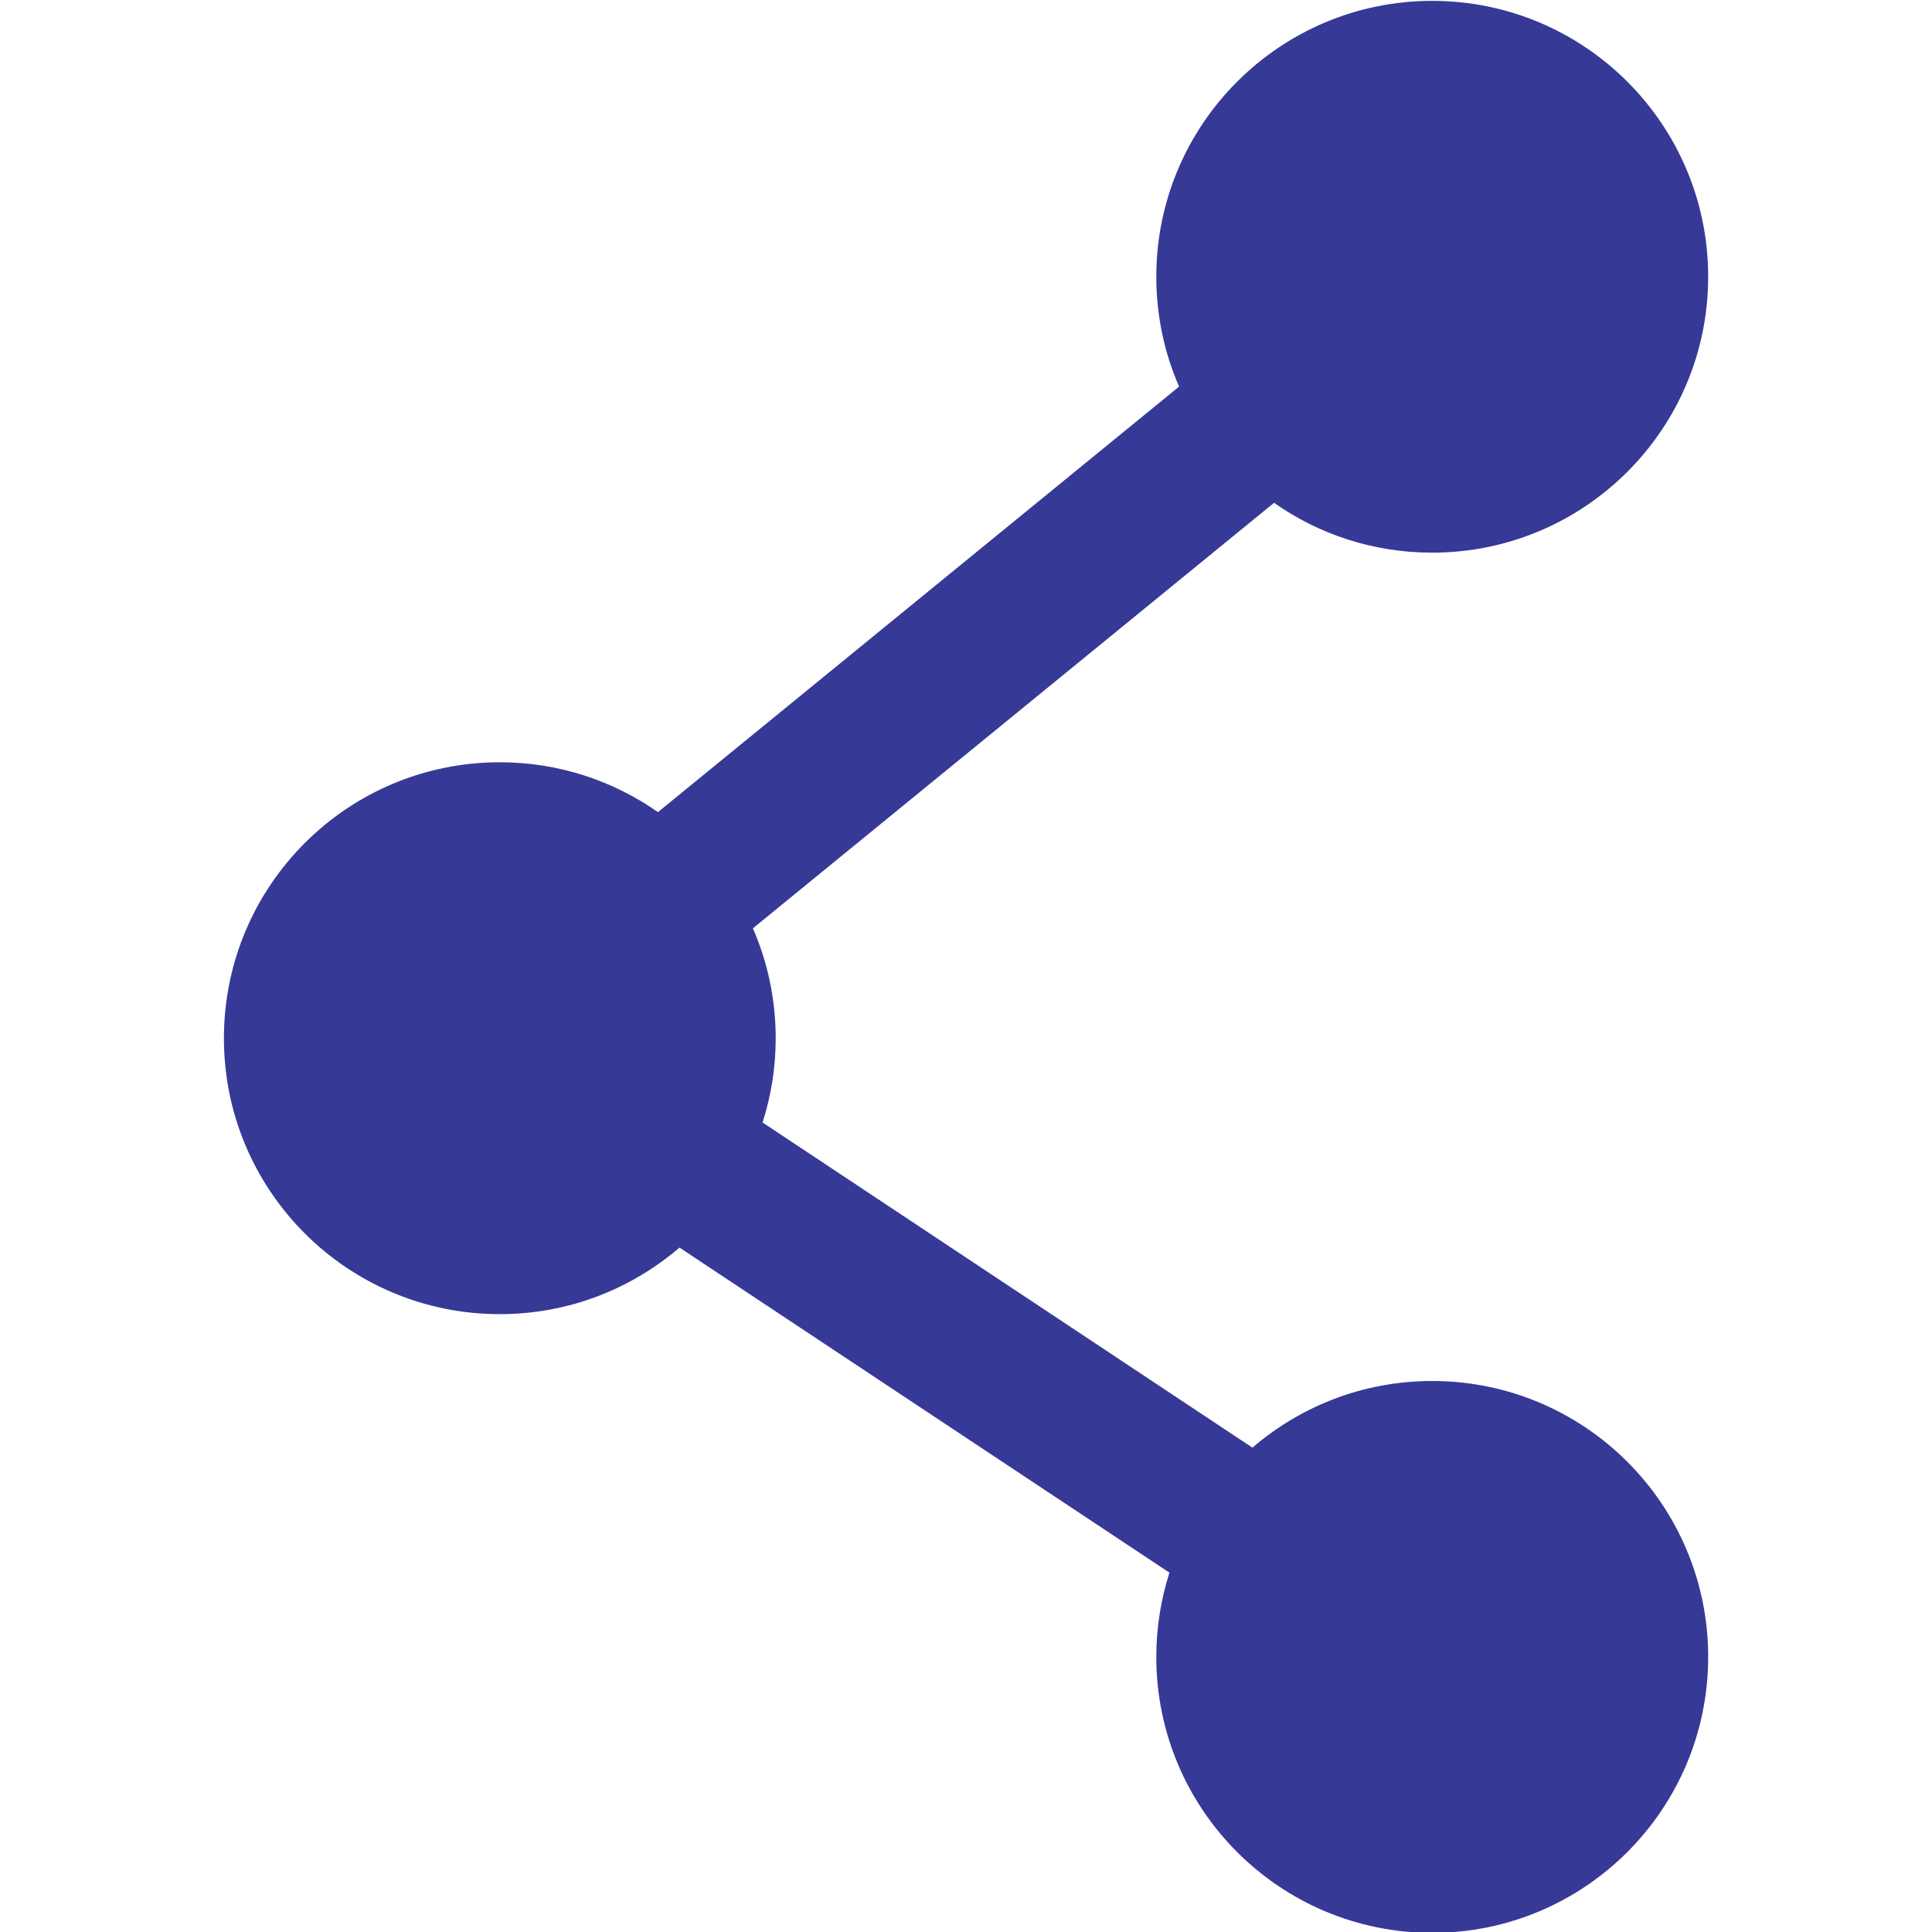 <svg width="20" height="20" viewBox="0 0 20 20" fill="none" xmlns="http://www.w3.org/2000/svg">
<g id="Frame" clip-path="url(#clip0_13020_8312)">
<path id="Vector" d="M14.826 0.009C16.404 0.009 17.683 1.288 17.683 2.865C17.683 4.442 16.404 5.721 14.826 5.721C14.217 5.721 13.652 5.531 13.189 5.205L7.794 9.61C7.946 9.959 8.03 10.343 8.03 10.748C8.03 11.052 7.982 11.345 7.894 11.62L12.965 14.986C13.465 14.556 14.115 14.296 14.826 14.296C16.404 14.296 17.683 15.575 17.683 17.152C17.683 18.73 16.404 20.009 14.826 20.009C13.249 20.009 11.97 18.73 11.97 17.152C11.97 16.848 12.018 16.555 12.106 16.28L7.034 12.915C6.534 13.344 5.884 13.604 5.174 13.604C3.596 13.604 2.318 12.325 2.318 10.748C2.318 9.17 3.596 7.891 5.174 7.891C5.783 7.891 6.347 8.082 6.811 8.407L12.206 4.002C12.054 3.654 11.97 3.269 11.97 2.865C11.97 1.288 13.249 0.009 14.826 0.009L14.826 0.009Z" fill="#373997"/>
</g>
<defs>
<clipPath id="clip0_13020_8312">
<rect width="20" height="20" fill="white" transform="translate(0 0.009)"/>
</clipPath>
</defs>
</svg>
